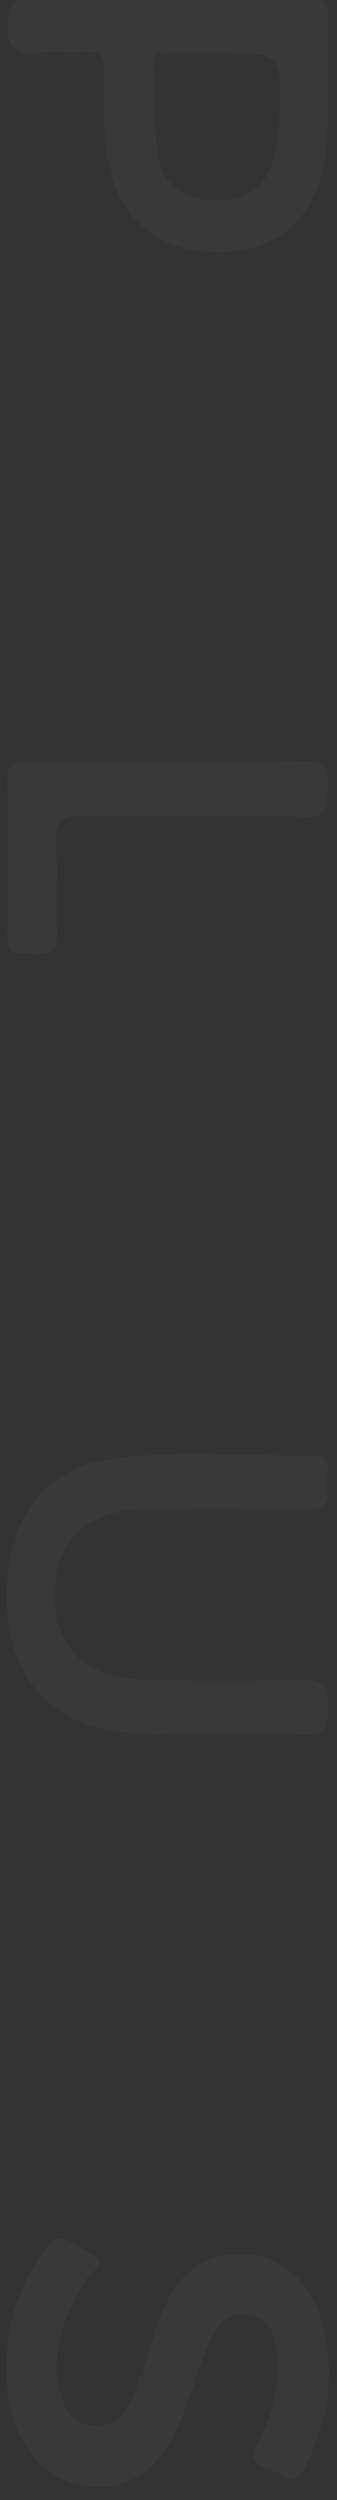 <?xml version="1.0" encoding="utf-8"?>
<!-- Generator: Adobe Illustrator 26.0.1, SVG Export Plug-In . SVG Version: 6.00 Build 0)  -->
<svg version="1.1" id="レイヤー_1" xmlns="http://www.w3.org/2000/svg" xmlns:xlink="http://www.w3.org/1999/xlink" x="0px"
	 y="0px" viewBox="0 0 50 370" style="enable-background:new 0 0 50 370;" xml:space="preserve">
<rect x="0" y="0" width="50" height="370" fill="#333333" stroke="none"/>
<style type="text/css">
	.st0{opacity:3.000000e-02;}
	.st1{fill:#FFFFFF;}
</style>
<g class="st0">
	<path class="st1" d="M27.4,356.7c1.3-3.4,2.3-6.9,3.7-10.2c1.1-2.6,3.1-4.6,6.1-3.9c2.8,0.6,3.7,3,3.9,5.7
		c0.4,4.6-0.5,8.9-2.7,12.9c-1.3,2.3-1.1,3.5,1.5,4.2c1.9,0.5,3.8,3.2,5.5-0.5c3.4-7.1,4.6-14.4,2.1-22c-1.9-5.8-6.1-9.1-11.5-9.3
		c-5.5-0.2-9.6,2.7-11.9,8.6c-1.6,4.1-2.7,8.5-4.4,12.6c-1,2.5-2.9,4.6-6,4.2c-3.1-0.3-4.3-2.6-4.9-5.4c-1.3-6.1,1-11.3,4-16.3
		c0.6-1.1,3.9-2.5,0.4-3.9c-2.1-0.9-4.2-4-6.7-0.3C3,338.3,0.8,343.8,1,350.2c0,0.7,0,1.3,0,2c0.4,8.6,4.9,14.7,11.6,15.7
		C19.6,368.8,24.1,365.4,27.4,356.7z"/>
	<path class="st1" d="M48.7,252.6c0.1-3-0.7-4.1-3.8-4c-7.9,0.2-15.9,0.2-23.8,0c-9-0.3-13.4-5.3-12.9-13.9c0.5-7,5-11.1,13-11.3
		c8.1-0.2,16.2-0.1,24.3,0c2.4,0,3.5-0.8,3-3.1c-0.4-1.8,1.5-4.9-2.2-4.9c-10.2,0.2-20.5-1-30.7,0.7c-9.4,1.6-14.6,9.1-14.6,20
		s5.3,18,14.8,19.9c5.6,1.1,11.2,0.4,15.9,0.6c5,0,9.1-0.2,13.3,0.1C48.4,257,48.6,255.3,48.7,252.6z"/>
	<path class="st1" d="M8.5,138.1c-0.3-4.3,0.2-8.6-0.2-12.9c-0.4-4,1.2-4.6,4.7-4.5c10.7,0.2,21.5-0.1,32.2,0.2
		c3.7,0.1,3.3-2,3.4-4.4c0.2-2.6-0.4-3.9-3.5-3.8c-6.8,0.2-13.5,0.1-20.3,0.1c-6.9,0-13.9,0.1-20.8,0c-2,0-2.9,0.4-2.9,2.7
		c0.1,7.6,0.2,15.2,0,22.8c-0.1,3.3,1.7,2.8,3.7,2.9C7.2,141.2,8.7,141,8.5,138.1z"/>
	<path class="st1" d="M48.1,23.7c1.1-7.1,0.3-14.2,0.6-21.3c0.1-2.4-1.1-2.6-3-2.6c-6.9,0.1-13.9,0-20.8,0C18-0.2,11.3,0,4.5-0.2
		C1.8-0.3,1.4,0.7,1.2,3.1c-0.4,4,1.1,5.2,4.9,4.7c2.1-0.3,4.3,0.1,6.4-0.1c2.5-0.2,3.1,0.7,3,3.1c-0.1,4.4-0.3,8.9,0.6,13.3
		c1.6,8.4,7.7,13.4,16.5,13.2C41.1,37.3,46.8,32.3,48.1,23.7z M30.9,29.6c-4.1-0.4-6.9-2.7-7.5-6.6c-0.6-4.4-0.4-8.9-0.6-13.3
		c-0.1-1.6,0.7-2,2.1-1.9c2.5,0,4.9,0,7.4,0c9.8,0,9.8,0,8.9,12.2C40.7,27,37.3,30.2,30.9,29.6z"/>
</g>
</svg>
